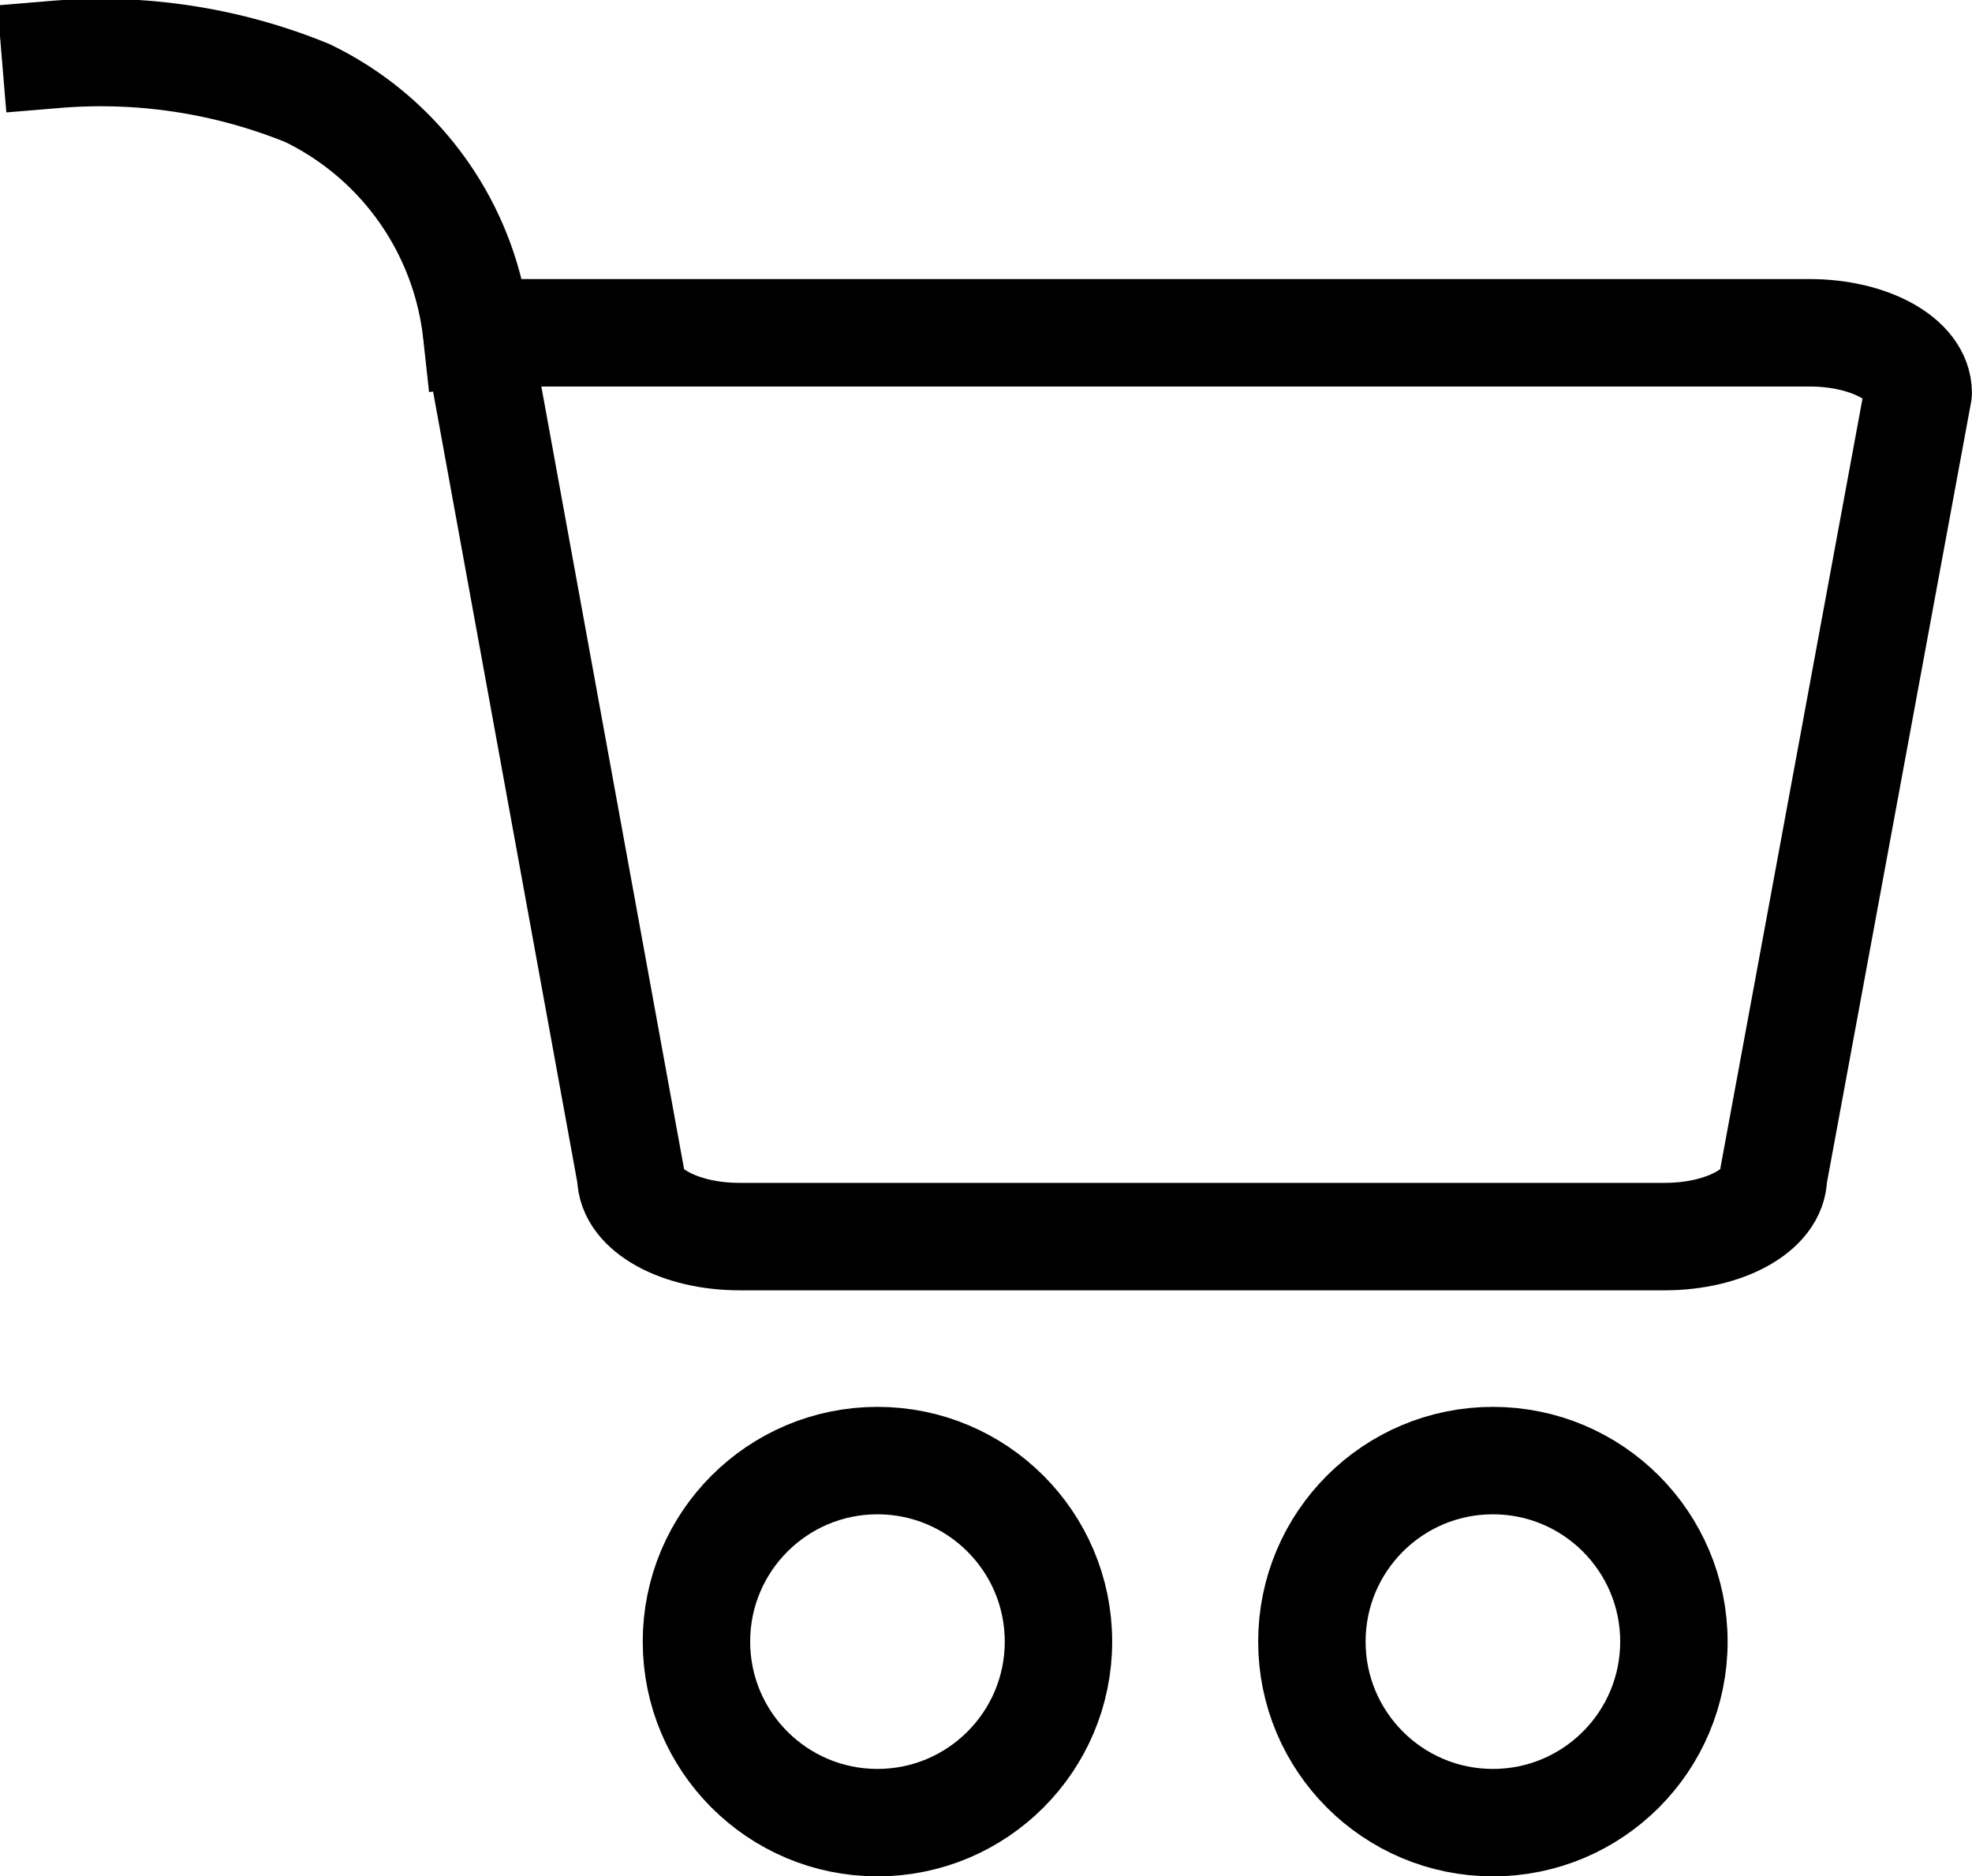 <svg xmlns="http://www.w3.org/2000/svg" width="22.029" height="20.958" viewBox="0 0 22.029 20.958">
  <g id="Group_343" data-name="Group 343" transform="translate(0.623 0.6)">
    <path id="Path_510" data-name="Path 510" d="M1114.855,1260.03l1.719,9.424c0,.371.543.671,1.213.671h10.338c.671,0,1.213-.3,1.213-.671l1.617-8.754c0-.37-.542-.67-1.213-.67h-14.888Z" transform="translate(-1110.15 -1256.913)" fill="none" stroke="#000" stroke-linecap="square" stroke-linejoin="round" stroke-width="1.2"/>
    <path id="Path_511" data-name="Path 511" d="M1109.9,1256.758a6.112,6.112,0,0,1,2.816.432,3.384,3.384,0,0,1,1.889,2.677" transform="translate(-1109.904 -1256.75)" fill="none" stroke="#000" stroke-linecap="square" stroke-linejoin="round" stroke-width="1.2"/>
    <ellipse id="Ellipse_7" data-name="Ellipse 7" cx="2.022" cy="2.022" rx="2.022" ry="2.022" transform="translate(7.157 15.714)" fill="none" stroke="#000" stroke-linecap="square" stroke-linejoin="round" stroke-width="1.2"/>
    <ellipse id="Ellipse_8" data-name="Ellipse 8" cx="2.022" cy="2.022" rx="2.022" ry="2.022" transform="translate(14.032 15.714)" fill="none" stroke="#000" stroke-linecap="square" stroke-linejoin="round" stroke-width="1.2"/>
  </g>
</svg>
